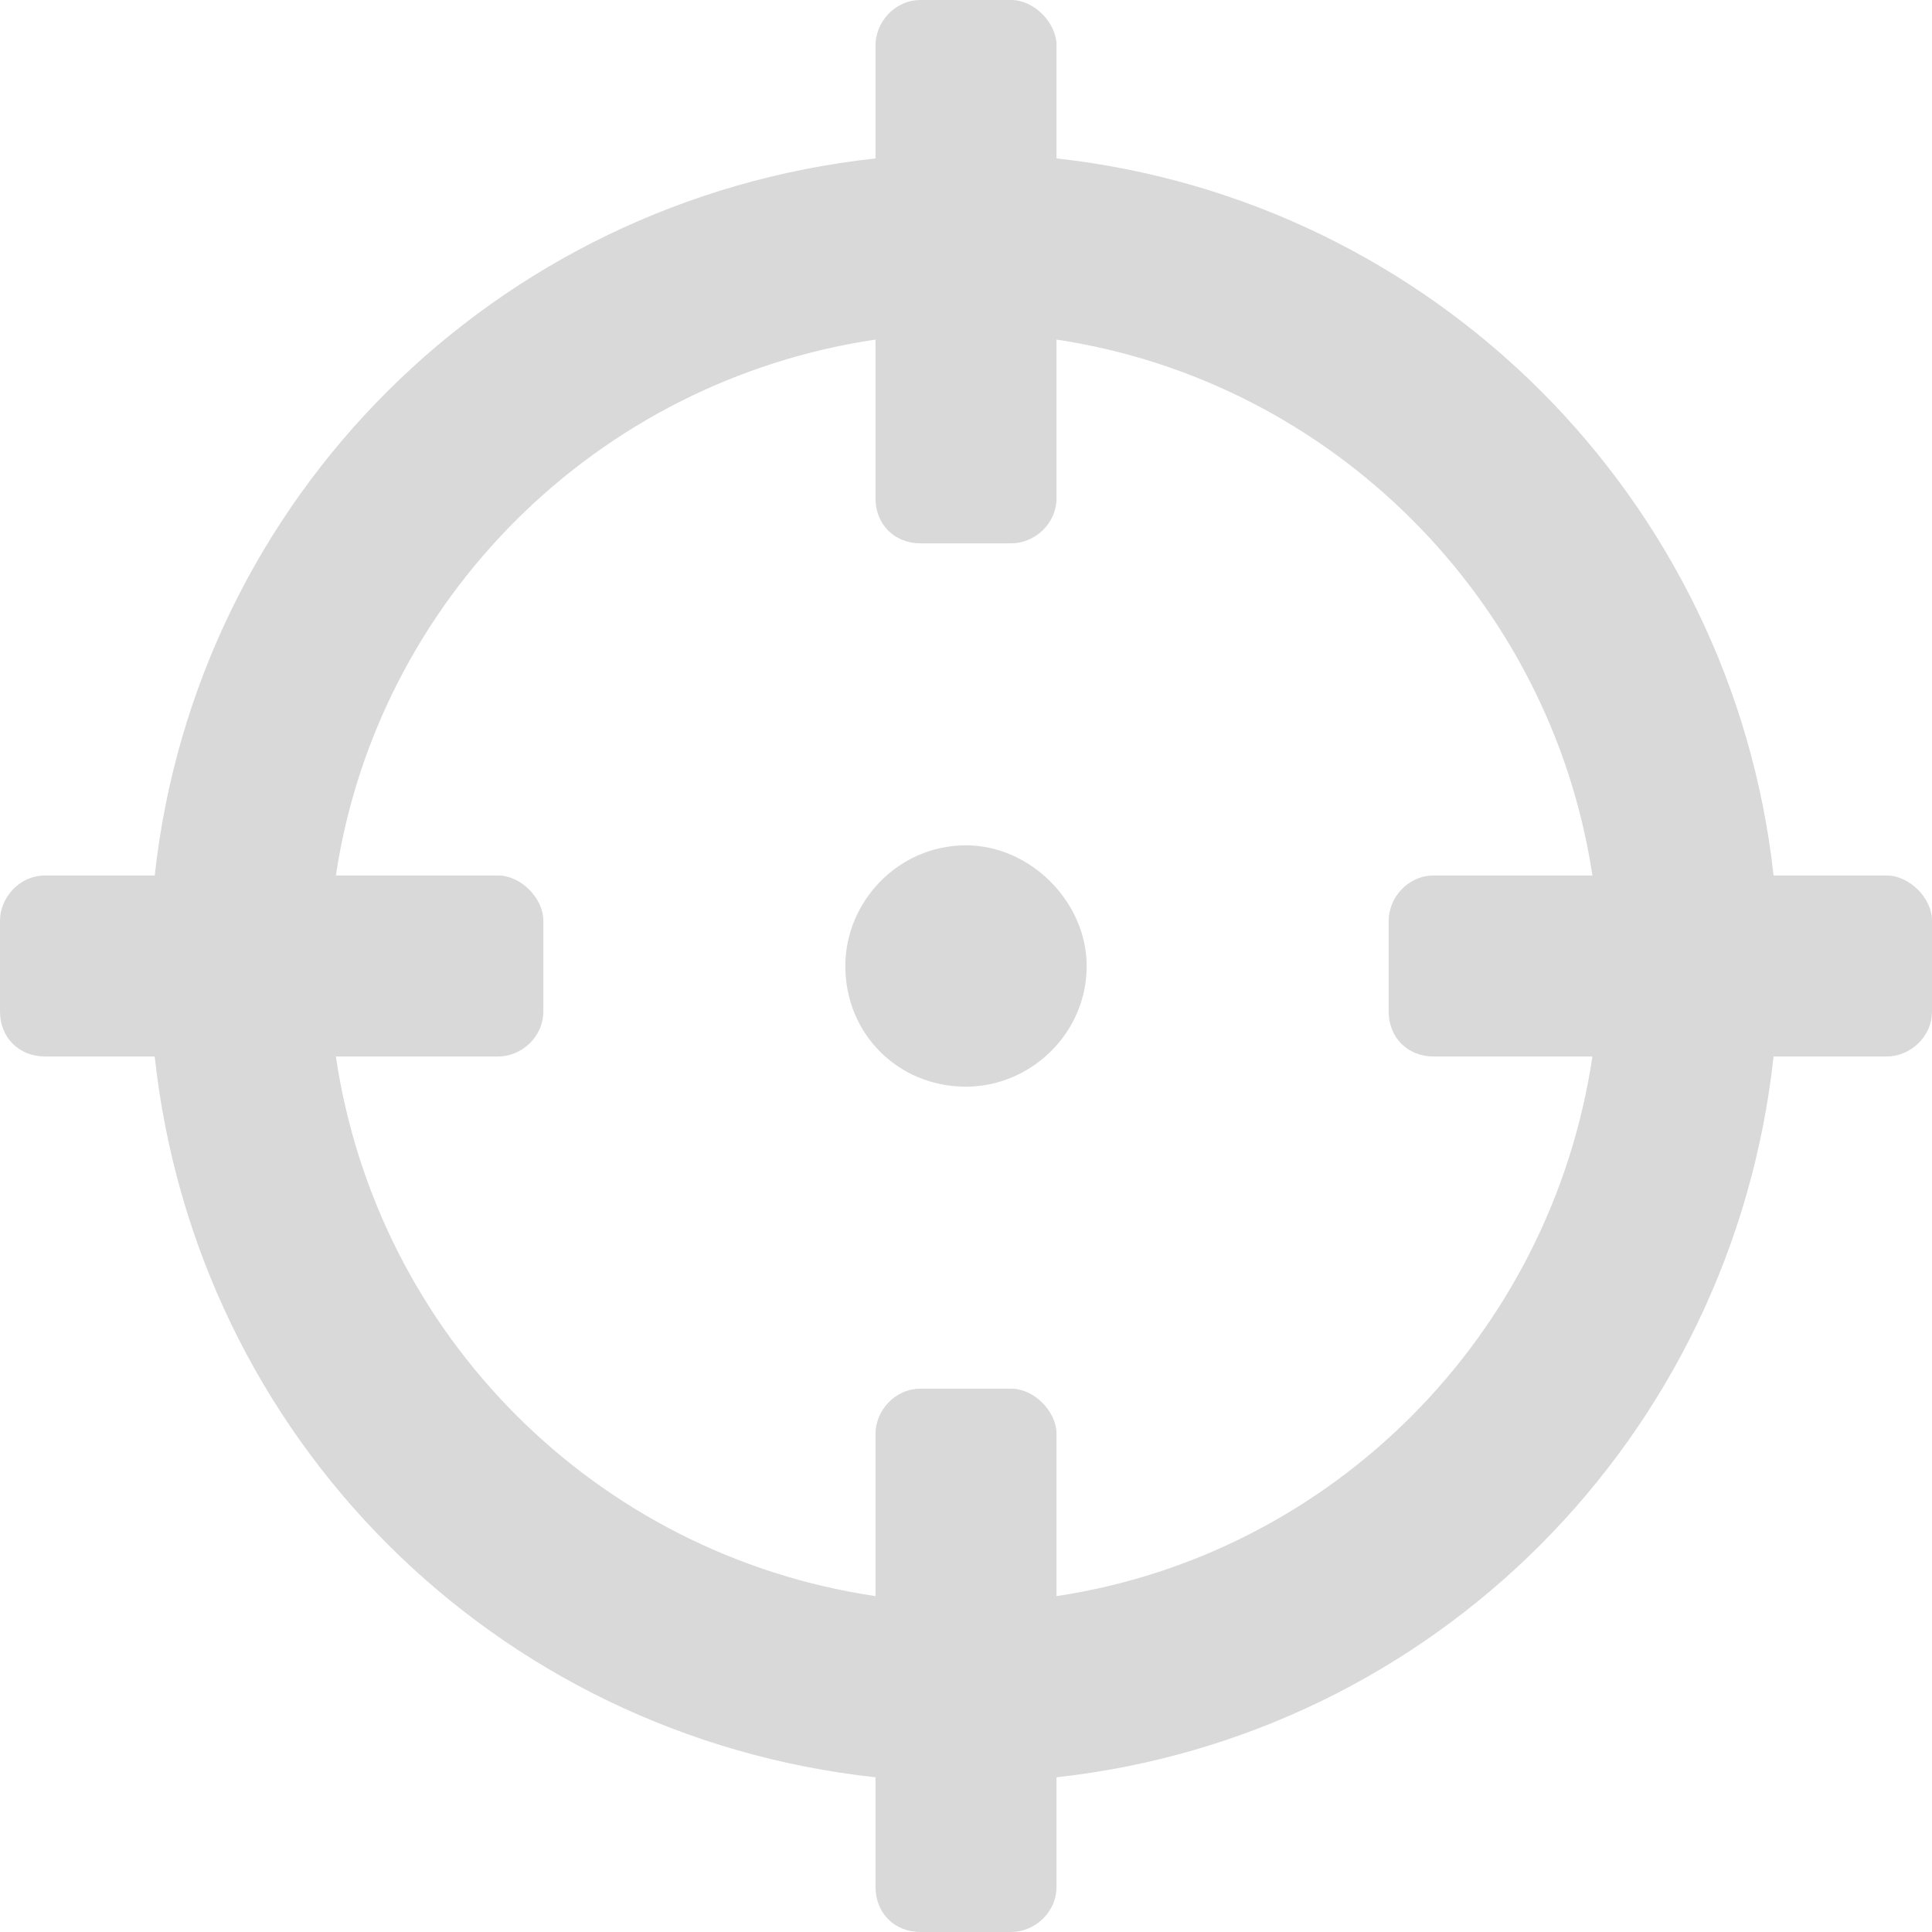 <svg width="13" height="13" viewBox="0 0 13 13" fill="none" xmlns="http://www.w3.org/2000/svg">
<path d="M12.695 5.891H11.934C11.654 3.352 9.648 1.346 7.109 1.066V0.305C7.109 0.152 6.957 0 6.805 0H6.195C6.018 0 5.891 0.152 5.891 0.305V1.066C3.326 1.346 1.32 3.352 1.041 5.891H0.305C0.127 5.891 0 6.043 0 6.195V6.805C0 6.982 0.127 7.109 0.305 7.109H1.041C1.32 9.674 3.326 11.68 5.891 11.959V12.695C5.891 12.873 6.018 13 6.195 13H6.805C6.957 13 7.109 12.873 7.109 12.695V11.959C9.648 11.68 11.654 9.674 11.934 7.109H12.695C12.848 7.109 13 6.982 13 6.805V6.195C13 6.043 12.848 5.891 12.695 5.891ZM7.109 10.74V9.648C7.109 9.496 6.957 9.344 6.805 9.344H6.195C6.018 9.344 5.891 9.496 5.891 9.648V10.74C4.012 10.461 2.539 8.988 2.26 7.109H3.352C3.504 7.109 3.656 6.982 3.656 6.805V6.195C3.656 6.043 3.504 5.891 3.352 5.891H2.26C2.539 4.037 4.012 2.564 5.891 2.285V3.352C5.891 3.529 6.018 3.656 6.195 3.656H6.805C6.957 3.656 7.109 3.529 7.109 3.352V2.285C8.963 2.564 10.435 4.037 10.715 5.891H9.648C9.471 5.891 9.344 6.043 9.344 6.195V6.805C9.344 6.982 9.471 7.109 9.648 7.109H10.715C10.435 8.988 8.963 10.461 7.109 10.74ZM7.312 6.5C7.312 6.068 6.932 5.688 6.5 5.688C6.043 5.688 5.688 6.068 5.688 6.5C5.688 6.957 6.043 7.312 6.5 7.312C6.932 7.312 7.312 6.957 7.312 6.5Z" fill="#D9D9D9"/>
</svg>

